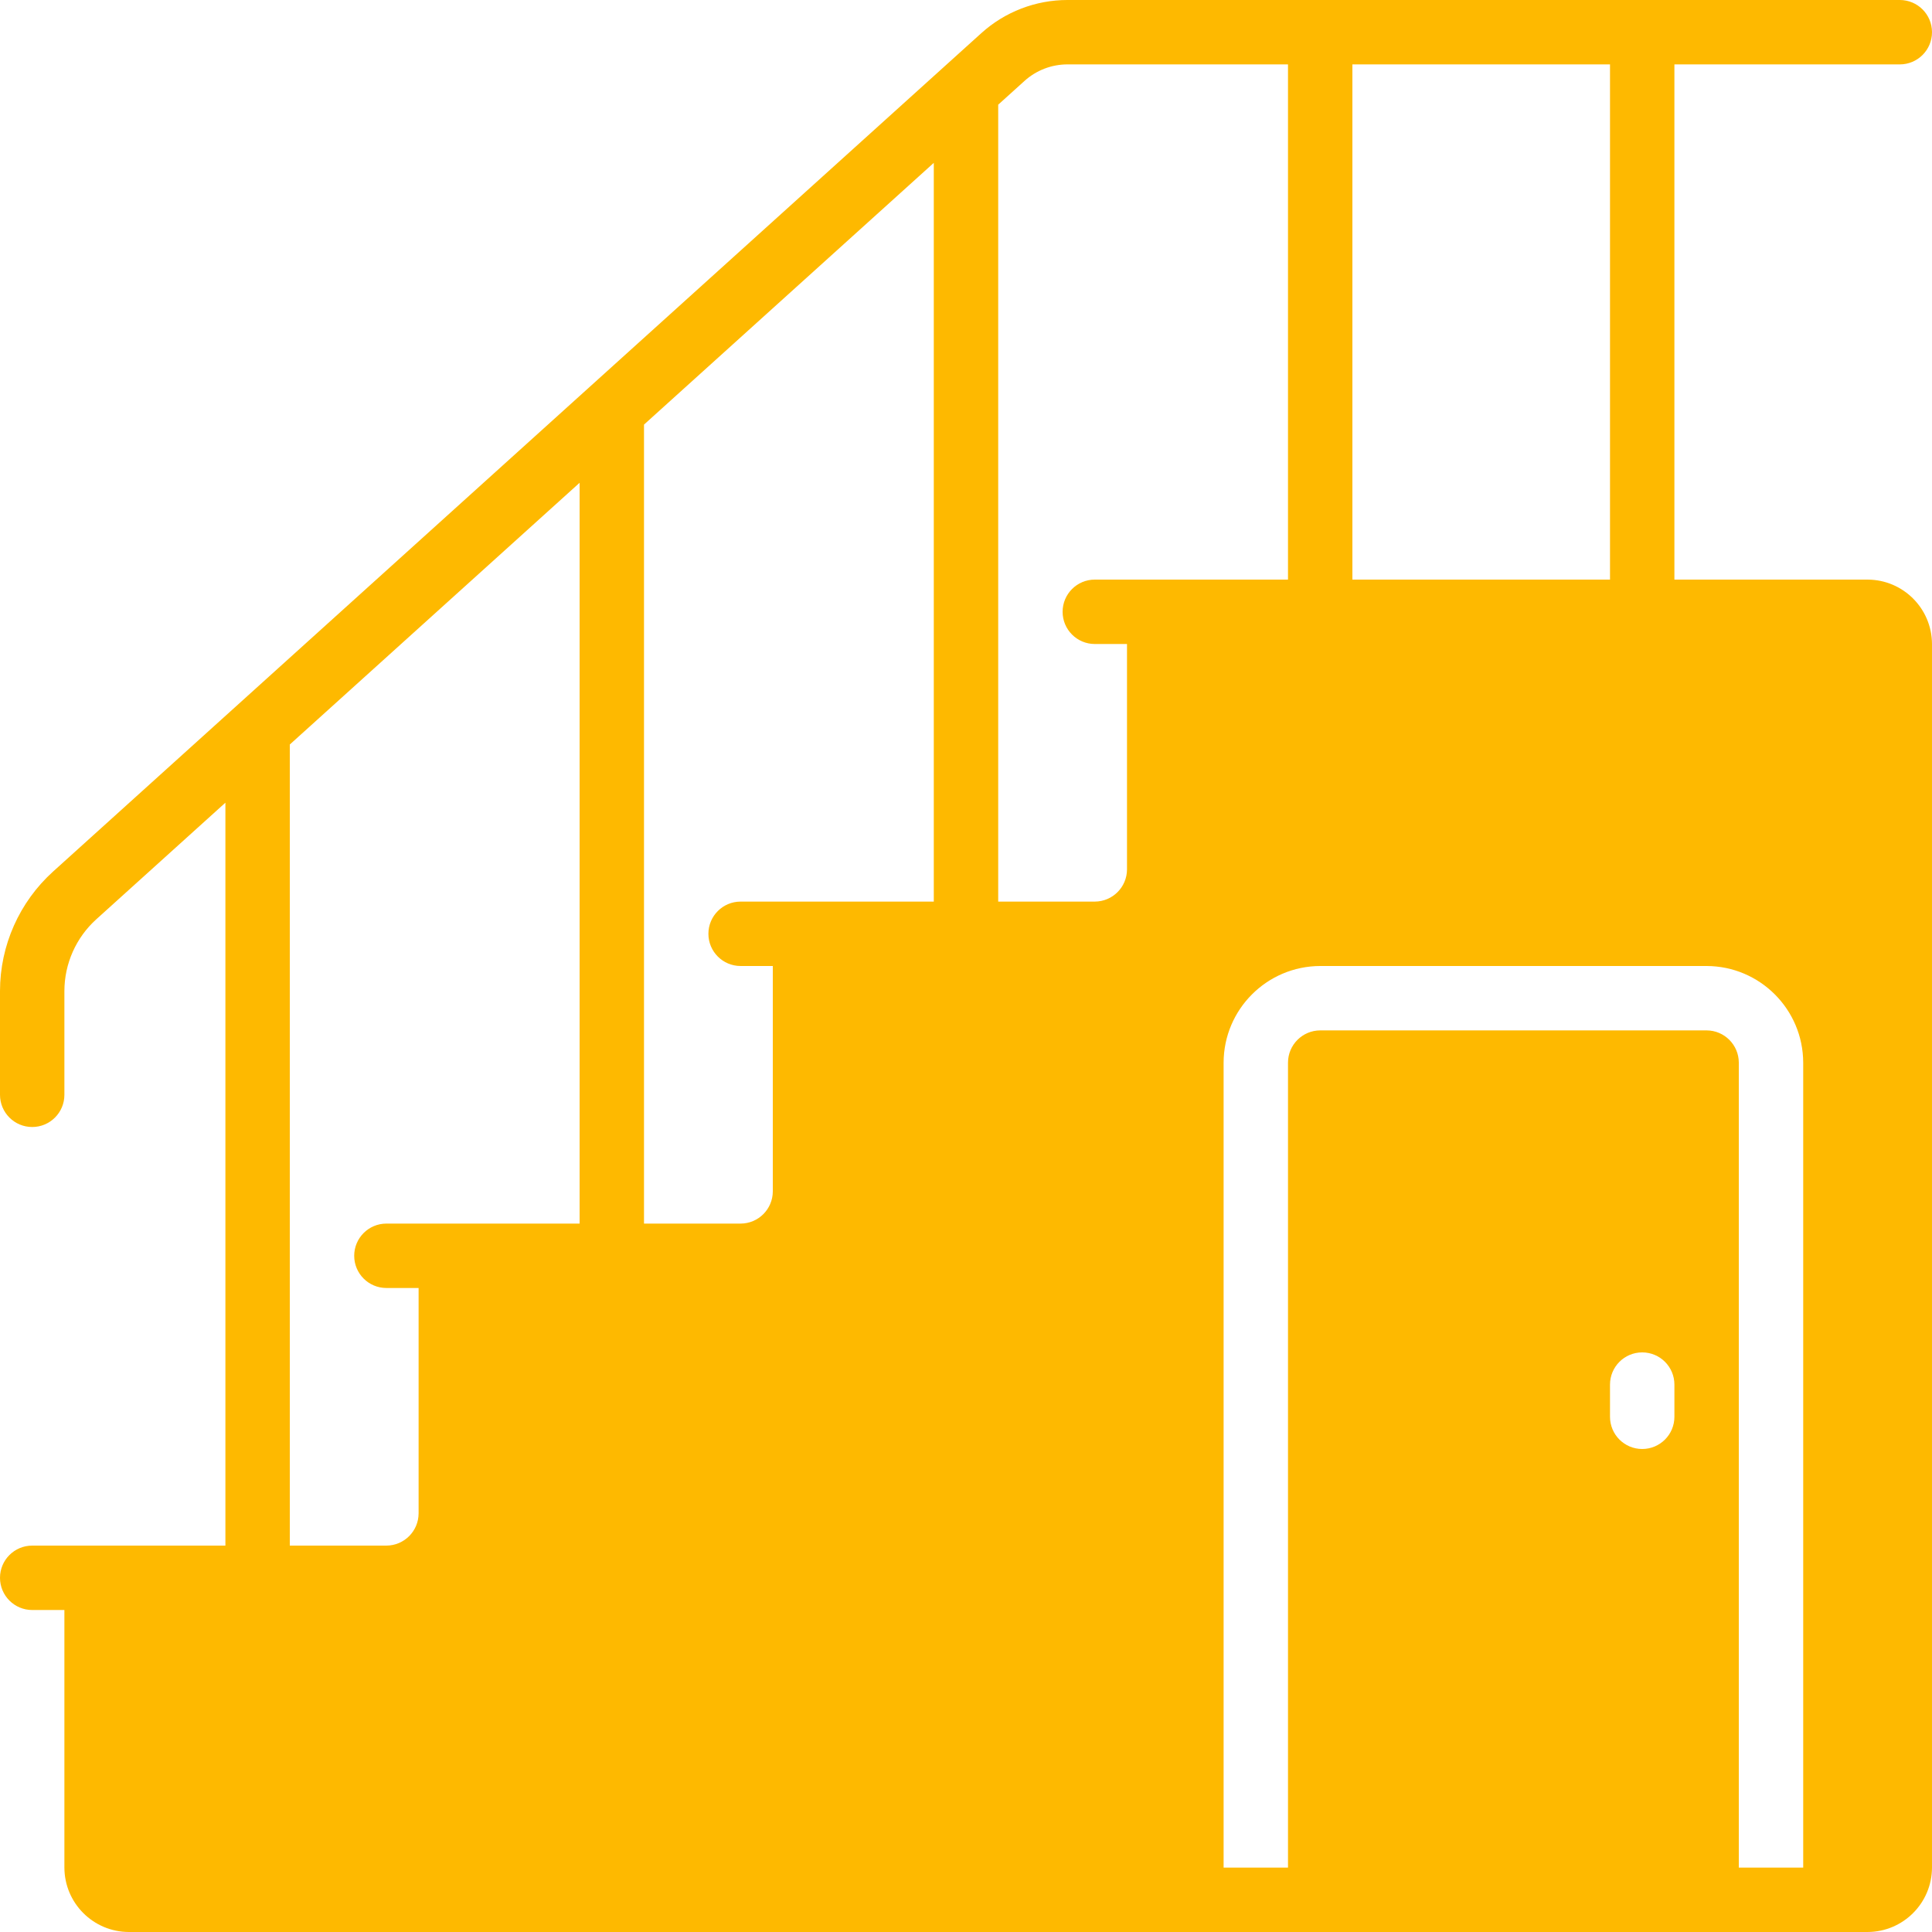 <?xml version="1.0"?>
<svg xmlns="http://www.w3.org/2000/svg" height="512px" viewBox="0 0 512 512" width="512px"><g><path d="m503.465 17.066c4.715 0 8.535-3.82 8.535-8.531 0-4.715-3.82-8.535-8.535-8.535h-220.547c-8.453-.008-16.609 3.129-22.875 8.801l-245.969 222.164c-8.953 8.098-14.063 19.598-14.074 31.668v27.5c0 4.715 3.82 8.535 8.535 8.535 4.711 0 8.531-3.82 8.531-8.535v-27.5c.008-7.242 3.074-14.141 8.441-19l34.227-30.914v196.883h-51.199c-4.715 0-8.535 3.82-8.535 8.531 0 4.715 3.82 8.535 8.535 8.535h8.531v68.266c.027 9.414 7.652 17.039 17.066 17.066h460.801c9.414-.027 17.039-7.652 17.066-17.066v-324.266c-.027-9.414-7.652-17.039-17.066-17.066h-51.199v-136.535zm-349.863 307.199h-51.203c-4.711 0-8.531 3.82-8.531 8.535 0 4.711 3.82 8.531 8.531 8.531h8.535v59.734c-.016 4.707-3.828 8.52-8.535 8.535h-25.598v-212.297l76.801-69.363zm93.863-85.332h-51.199c-4.711 0-8.531 3.82-8.531 8.531 0 4.715 3.82 8.535 8.531 8.535h8.535v59.734c-.016 4.707-3.828 8.52-8.535 8.531h-25.598v-211.742l76.797-69.363zm110.934-221.867h68.27v136.535h-68.27zm-68.266 153.602h8.535v59.73c-.016 4.707-3.828 8.52-8.535 8.535h-25.598v-211.191l6.949-6.277c3.129-2.836 7.207-4.406 11.434-4.398h58.414v136.535h-51.199c-4.711 0-8.531 3.82-8.531 8.531 0 4.715 3.82 8.535 8.531 8.535zm153.602 204.797c0 4.715-3.82 8.535-8.535 8.535-4.711 0-8.531-3.82-8.531-8.535v-8.531c0-4.715 3.82-8.535 8.531-8.535 4.715 0 8.535 3.82 8.535 8.535zm8.531-119.465c14.121.043 25.559 11.48 25.602 25.602v213.332h-17.066v-213.332c-.016-4.707-3.828-8.52-8.535-8.535h-102.398c-4.707.016-8.52 3.828-8.535 8.535v213.332h-17.066v-213.332c.043-14.121 11.48-25.559 25.602-25.602zm0 0" data-original="#000000" class="active-path" data-old_color="#000000" fill="#FEB900"/></g> </svg>
